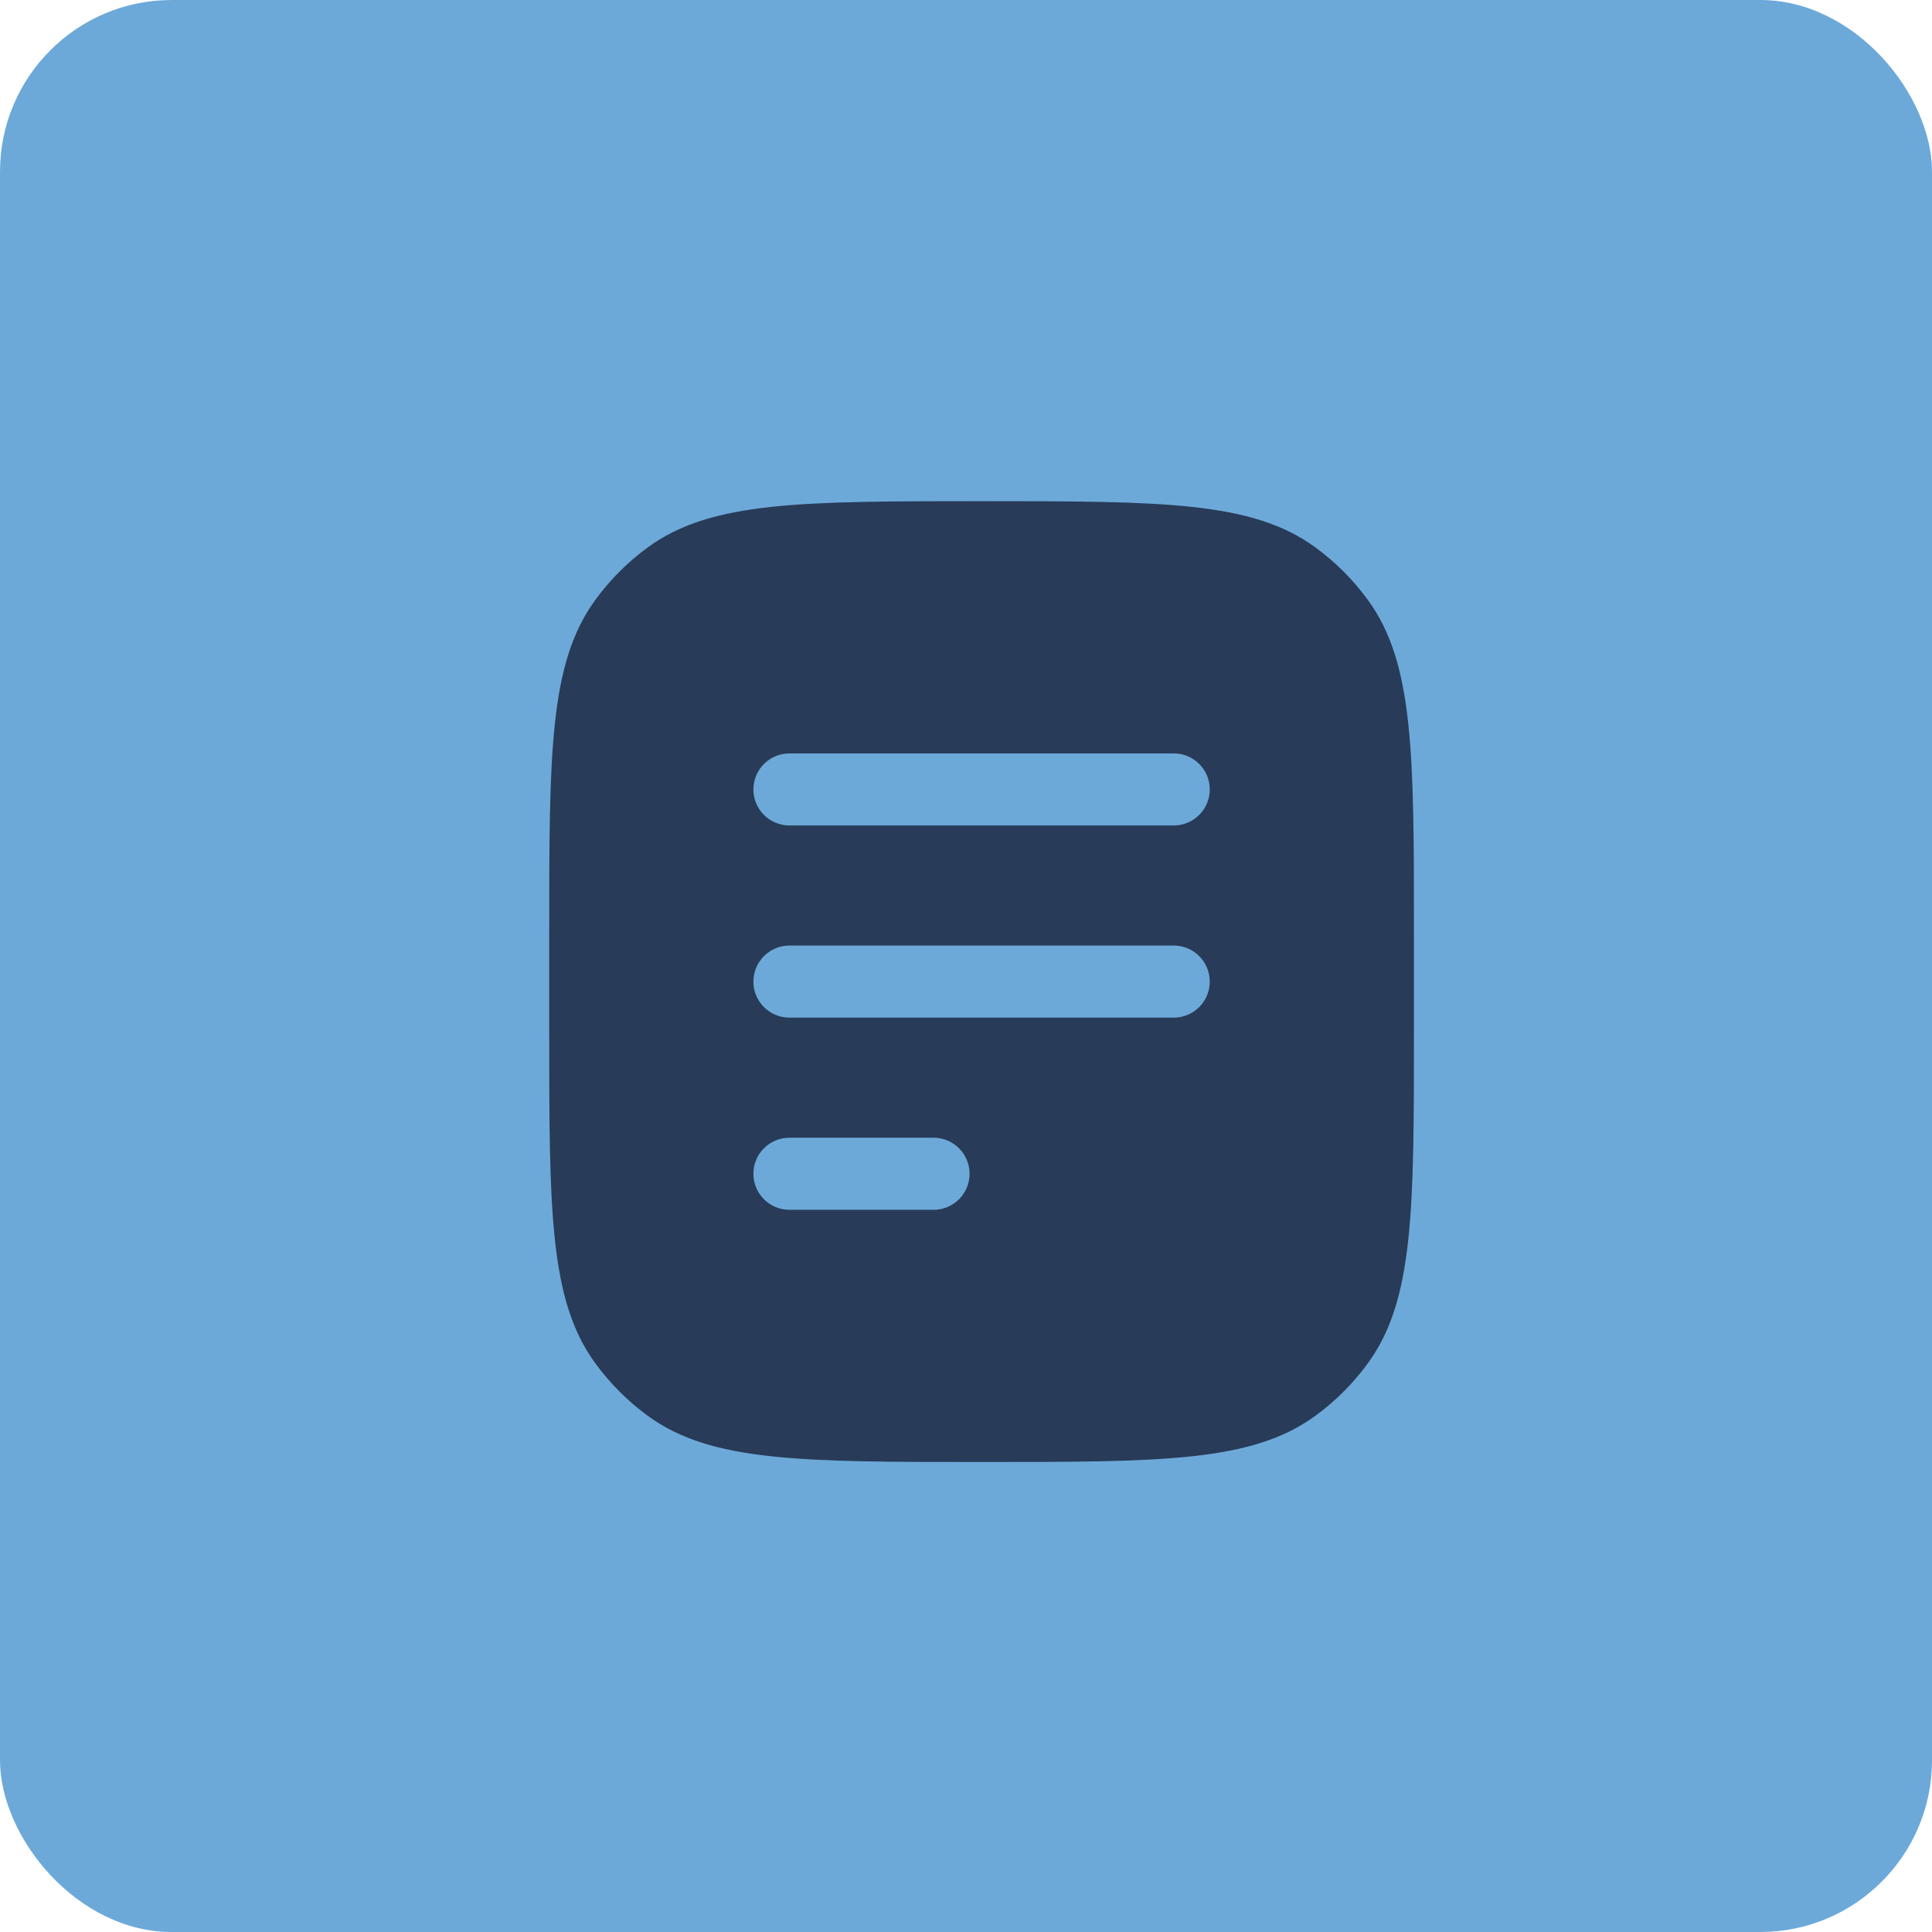 <?xml version="1.0" encoding="UTF-8"?> <svg xmlns="http://www.w3.org/2000/svg" width="62" height="62" viewBox="0 0 62 62" fill="none"><rect width="62" height="62" rx="5.511" fill="#6CA9D9"></rect><path fill-rule="evenodd" clip-rule="evenodd" d="M19.097 19.262C17.625 21.288 17.625 24.178 17.625 29.959V33.042C17.625 38.823 17.625 41.714 19.097 43.74C19.573 44.394 20.148 44.97 20.802 45.445C22.829 46.917 25.719 46.917 31.5 46.917C37.281 46.917 40.171 46.917 42.197 45.445C42.852 44.97 43.427 44.394 43.903 43.74C45.375 41.714 45.375 38.823 45.375 33.042V29.959C45.375 24.178 45.375 21.288 43.903 19.262C43.427 18.607 42.852 18.032 42.197 17.556C40.171 16.084 37.281 16.084 31.5 16.084C25.719 16.084 22.829 16.084 20.802 17.556C20.148 18.032 19.573 18.607 19.097 19.262ZM25.333 24.178C24.695 24.178 24.177 24.695 24.177 25.334C24.177 25.973 24.695 26.49 25.333 26.49H37.667C38.305 26.49 38.823 25.973 38.823 25.334C38.823 24.695 38.305 24.178 37.667 24.178H25.333ZM25.333 30.344C24.695 30.344 24.177 30.862 24.177 31.501C24.177 32.139 24.695 32.657 25.333 32.657H37.667C38.305 32.657 38.823 32.139 38.823 31.501C38.823 30.862 38.305 30.344 37.667 30.344H25.333ZM25.333 36.511C24.695 36.511 24.177 37.029 24.177 37.667C24.177 38.306 24.695 38.824 25.333 38.824H29.958C30.597 38.824 31.115 38.306 31.115 37.667C31.115 37.029 30.597 36.511 29.958 36.511H25.333Z" fill="#283B58"></path></svg> 